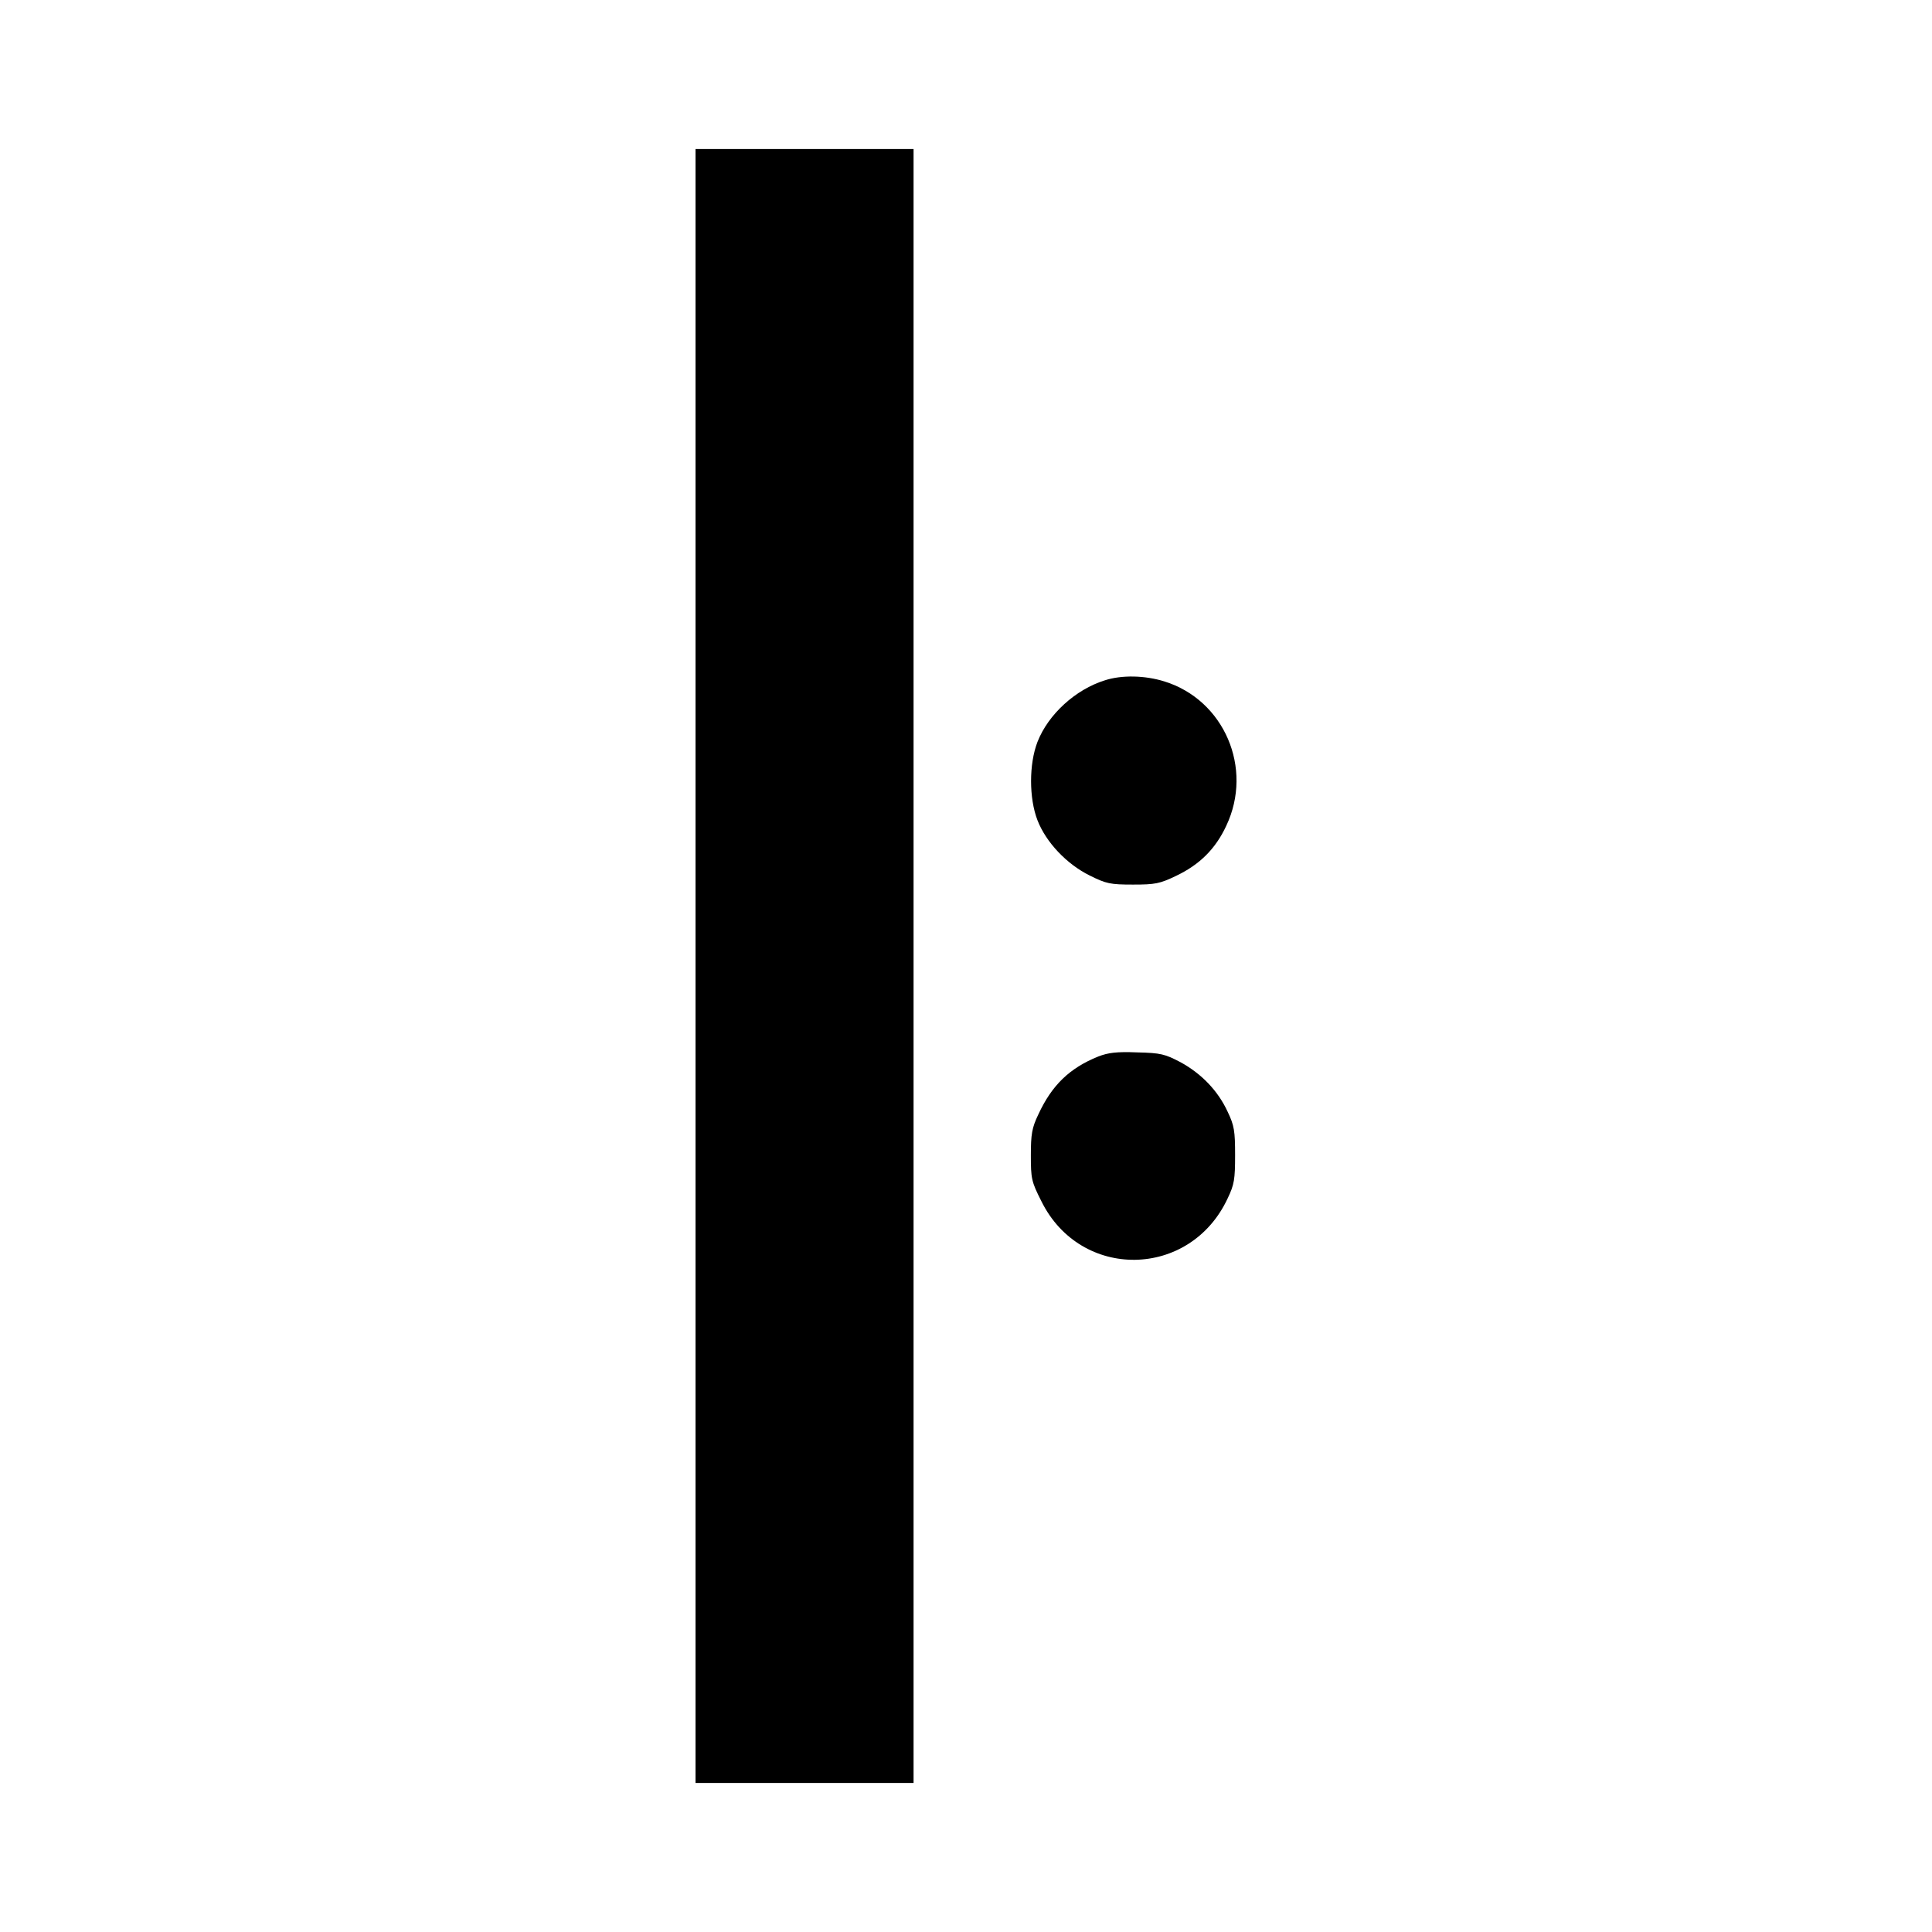 <?xml version="1.0" standalone="no"?>
<!DOCTYPE svg PUBLIC "-//W3C//DTD SVG 20010904//EN"
 "http://www.w3.org/TR/2001/REC-SVG-20010904/DTD/svg10.dtd">
<svg version="1.0" xmlns="http://www.w3.org/2000/svg"
 width="700pt" height="700pt" viewBox="0 0 700 700"
 preserveAspectRatio="xMidYMid meet">
<g transform="translate(0,700) scale(0.1,-0.1)"
fill="#000000" stroke="none">
<path d="M2520 3500 l0 -2960 395 0 395 0 0 2960 0 2960 -395 0 -395 0 0
-2960z"/>
<path d="M4003 4535 c-106 -33 -205 -123 -244 -223 -31 -80 -31 -204 0 -284
31 -80 106 -159 189 -200 60 -30 75 -33 157 -33 80 0 97 3 157 32 84 40 142
97 181 181 99 209 -8 456 -224 523 -70 22 -155 24 -216 4z"/>
<path d="M3979 3172 c-104 -42 -168 -104 -217 -210 -23 -48 -27 -71 -27 -148
0 -84 2 -95 38 -166 142 -288 539 -282 675 10 24 50 27 69 27 157 0 87 -3 107
-27 157 -35 76 -95 138 -170 179 -57 30 -72 34 -158 36 -74 3 -105 -1 -141
-15z"/>
</g>
</svg>
